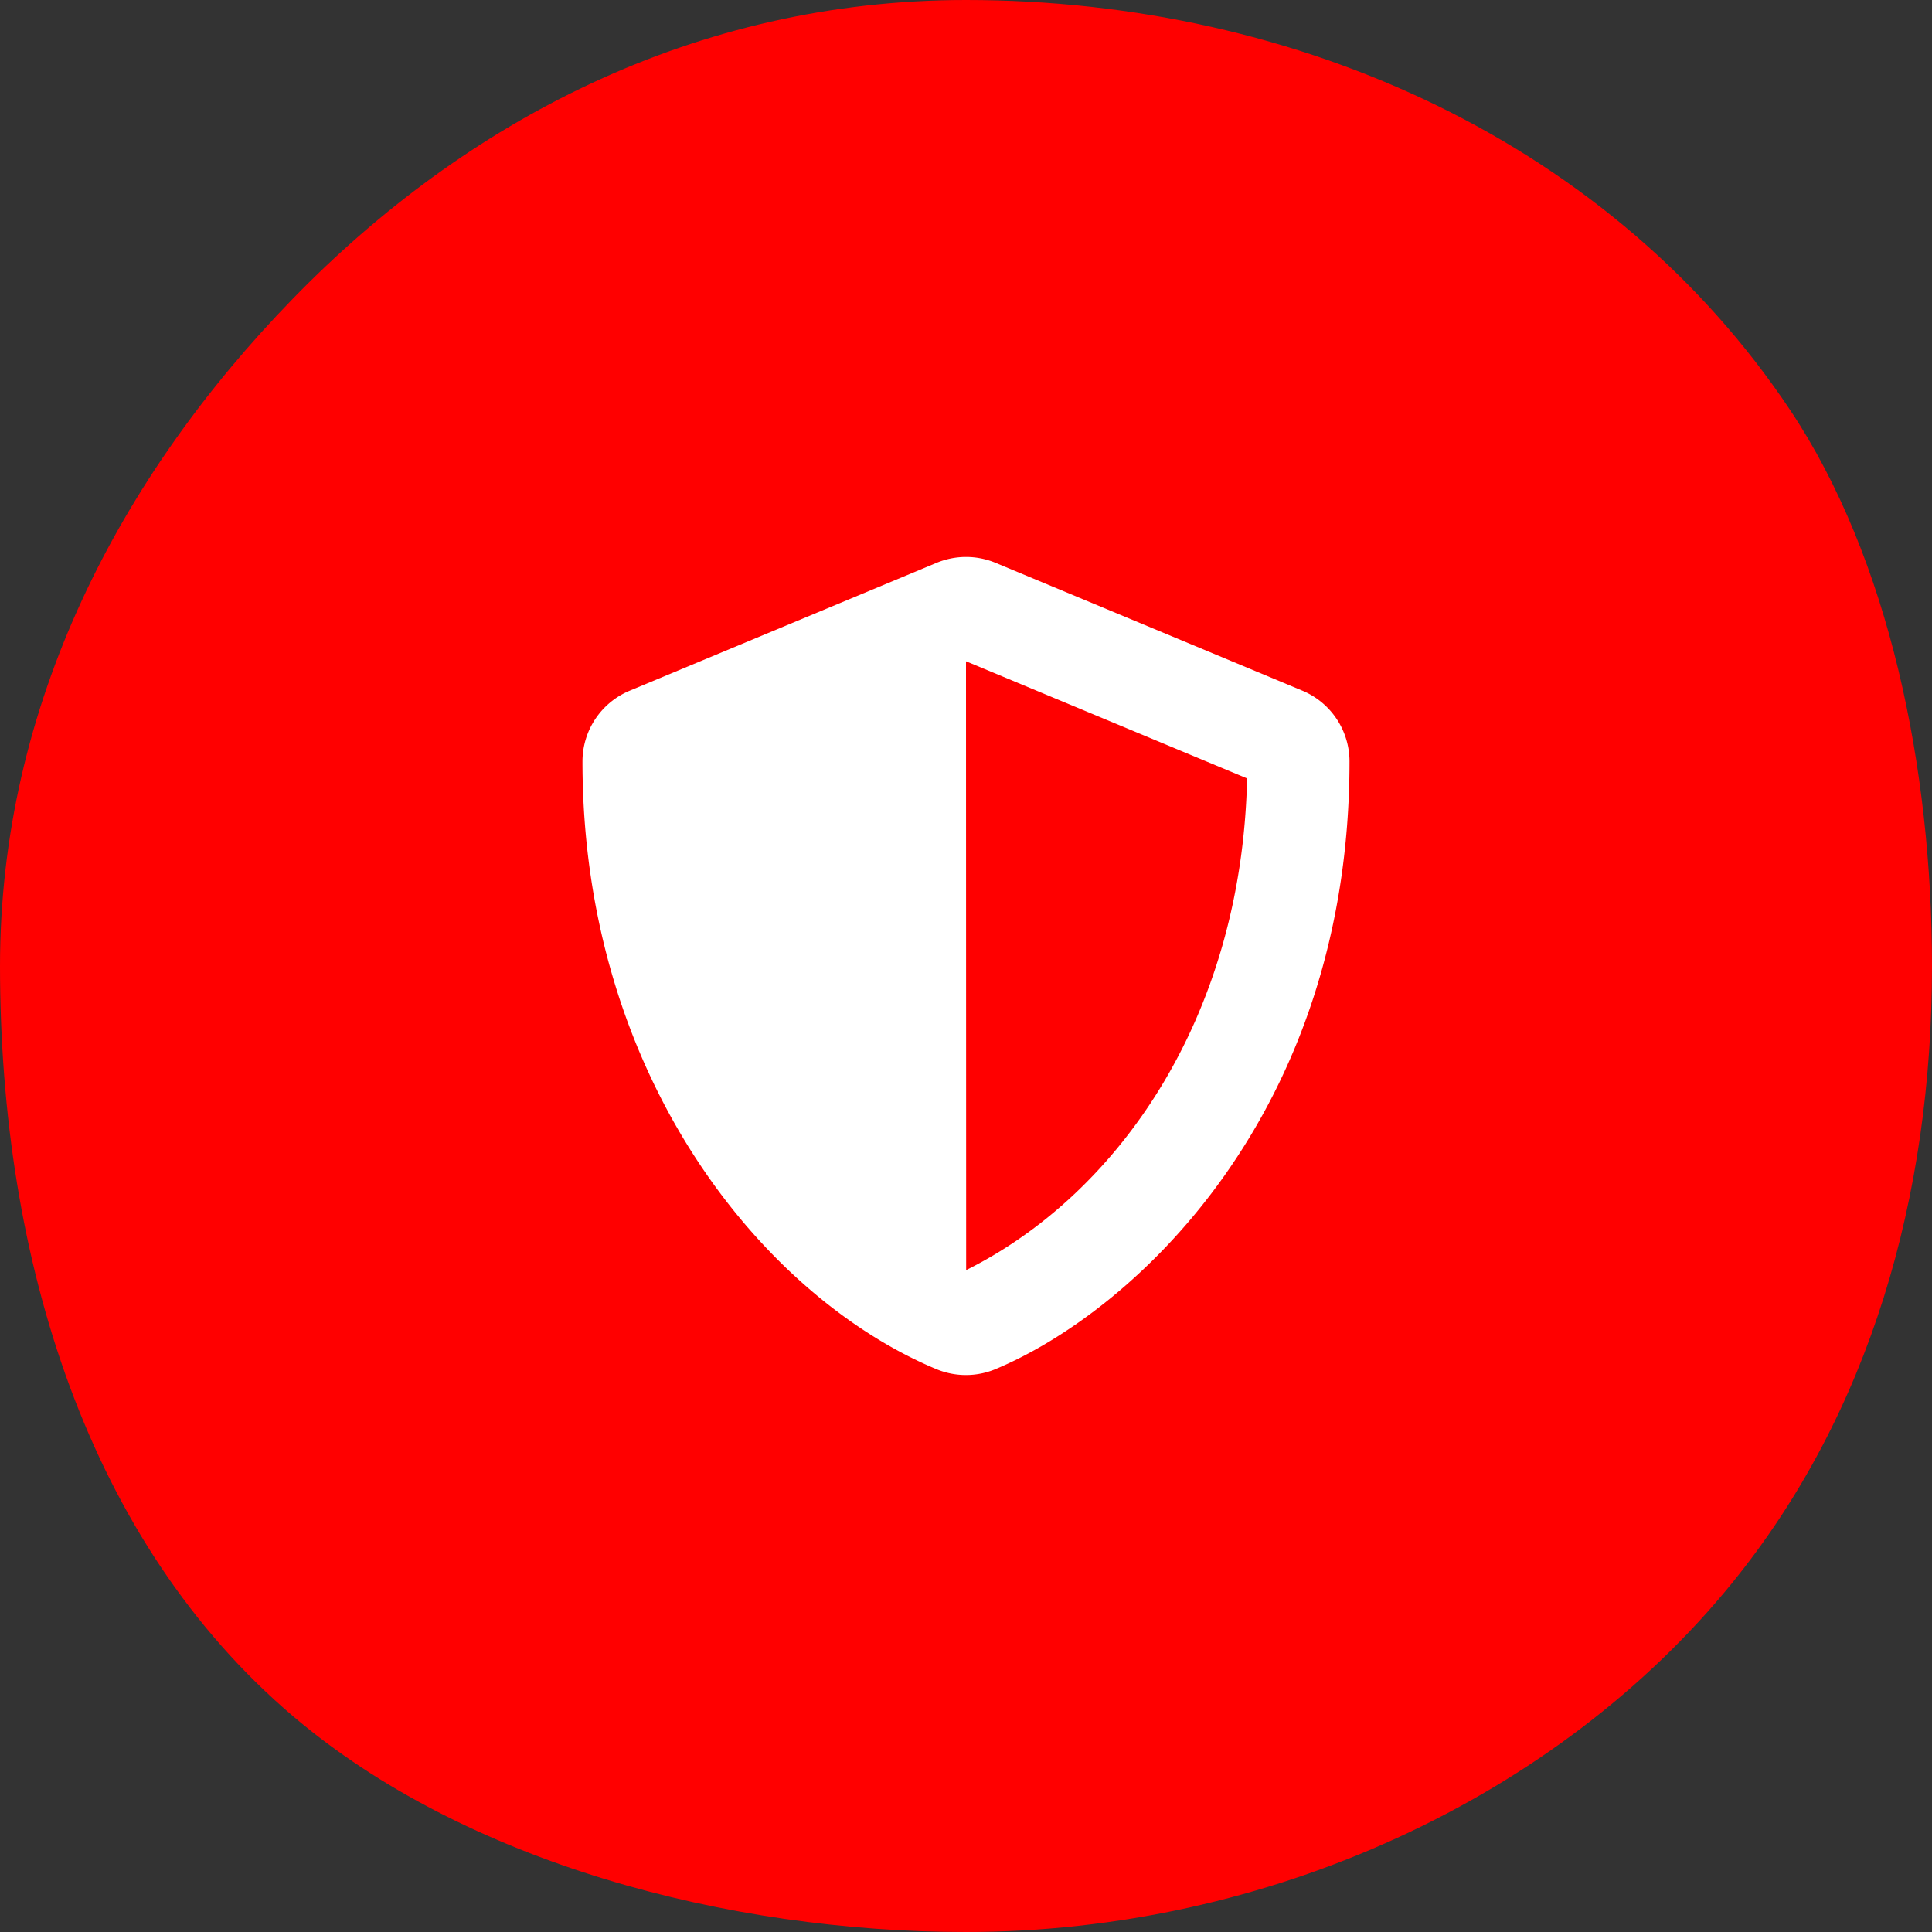 <svg id="Component_20_1" data-name="Component 20 – 1" xmlns="http://www.w3.org/2000/svg" width="112" height="112" viewBox="0 0 112 112">
  <rect x="0" y="0" width="112" height="112" fill="#333333" stroke="none"/>
  <path id="Path_46553" data-name="Path 46553" d="M56,0c19.454,0,37.568,8.456,47.778,23.773C109.526,32.394,112,44.526,112,56c0,13.392-3.6,25.948-11.608,35.793C90.3,104.2,73.536,112,56,112c-13.825,0-29.025-4.02-39.016-12.513C5.122,89.405,0,73.1,0,56,0,40.814,6.98,27.591,16.984,17.31,26.968,7.046,40.258,0,56,0Z" fill="red"/>
  <path id="shield-alt-solid" d="M57.732,7.776,39.946.365a4.46,4.46,0,0,0-3.418,0L18.742,7.776A4.442,4.442,0,0,0,16,11.88c0,18.388,10.607,31.1,20.519,35.229a4.46,4.46,0,0,0,3.418,0C47.876,43.8,60.465,32.38,60.465,11.88A4.448,4.448,0,0,0,57.732,7.776ZM38.242,41.366,38.233,6.072l16.295,6.79C54.221,26.887,46.922,37.049,38.242,41.366Z" transform="translate(17.767 32.263)" fill="#fff"/>
</svg>
